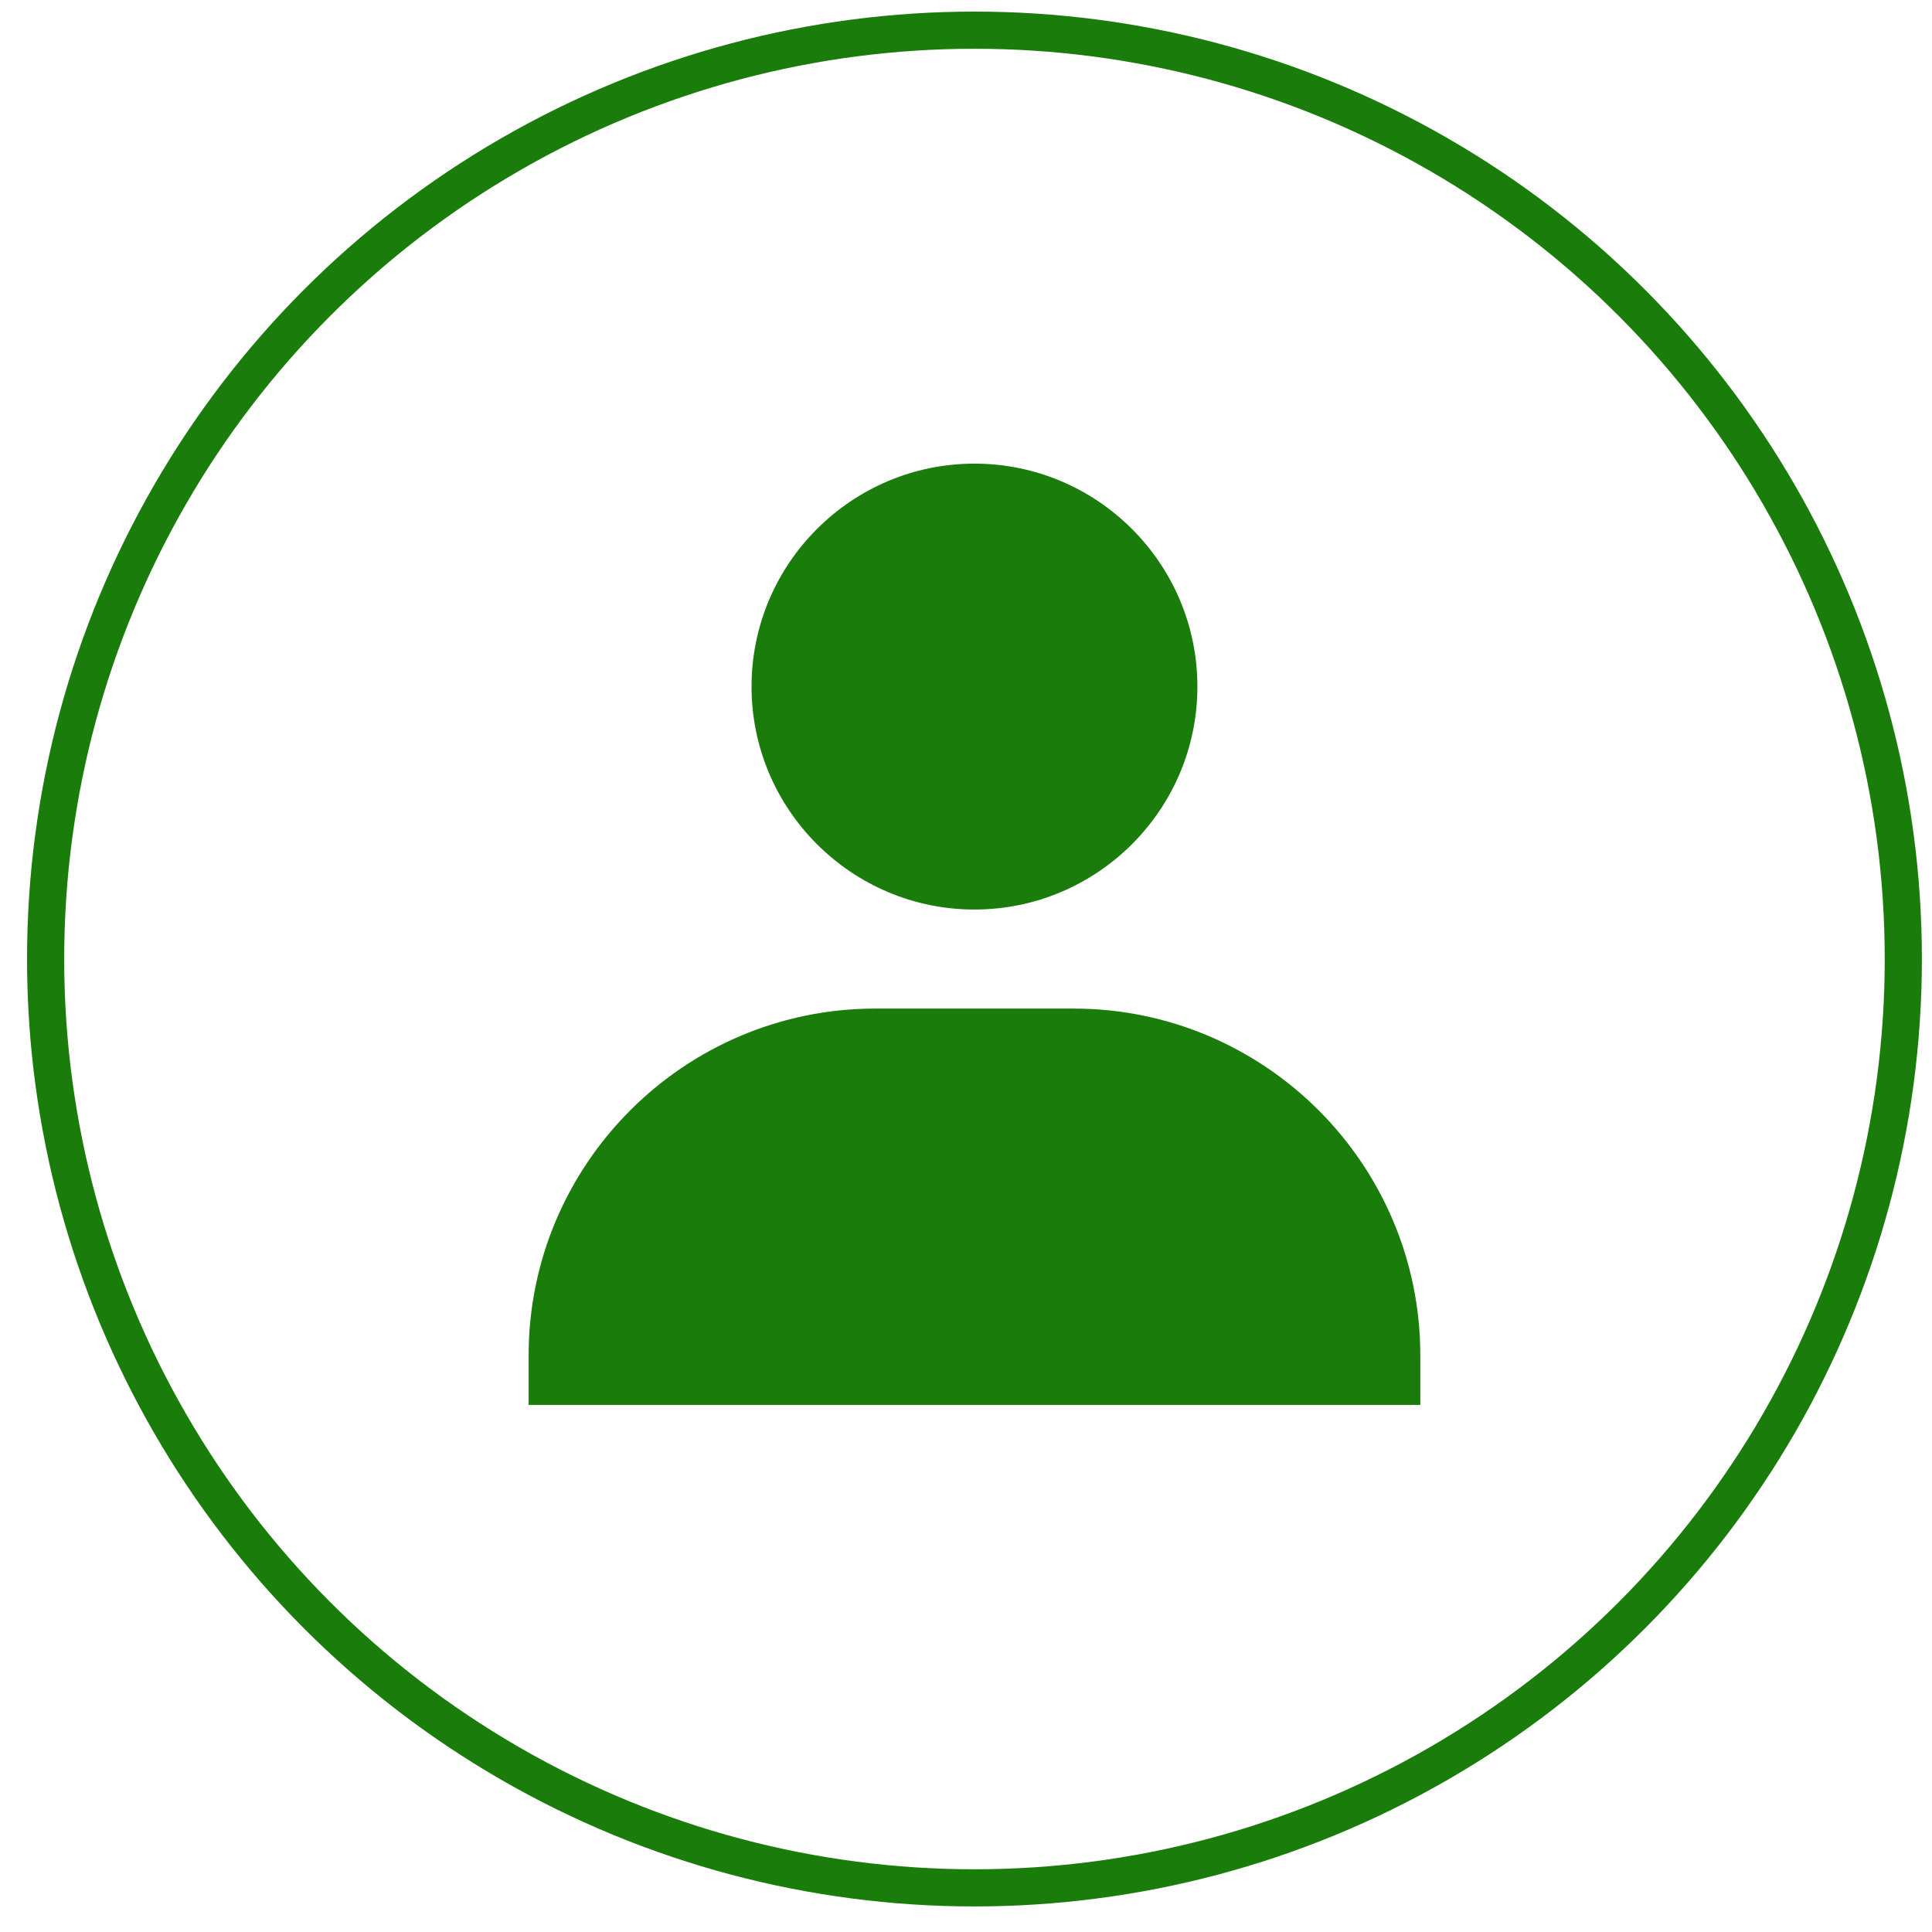 <svg width="52" height="52" viewBox="0 0 52 52" fill="none" xmlns="http://www.w3.org/2000/svg">
<circle cx="26.228" cy="25.812" r="25" stroke="#1A7C0A"/>
<path d="M20.228 18.48C20.228 21.788 22.92 24.48 26.228 24.48C29.536 24.48 32.228 21.788 32.228 18.48C32.228 15.171 29.536 12.479 26.228 12.479C22.92 12.479 20.228 15.171 20.228 18.48ZM36.895 37.813H38.228V36.48C38.228 31.334 34.04 27.146 28.895 27.146H23.561C18.415 27.146 14.228 31.334 14.228 36.48V37.813H36.895Z" fill="#1A7C0A"/>
</svg>
